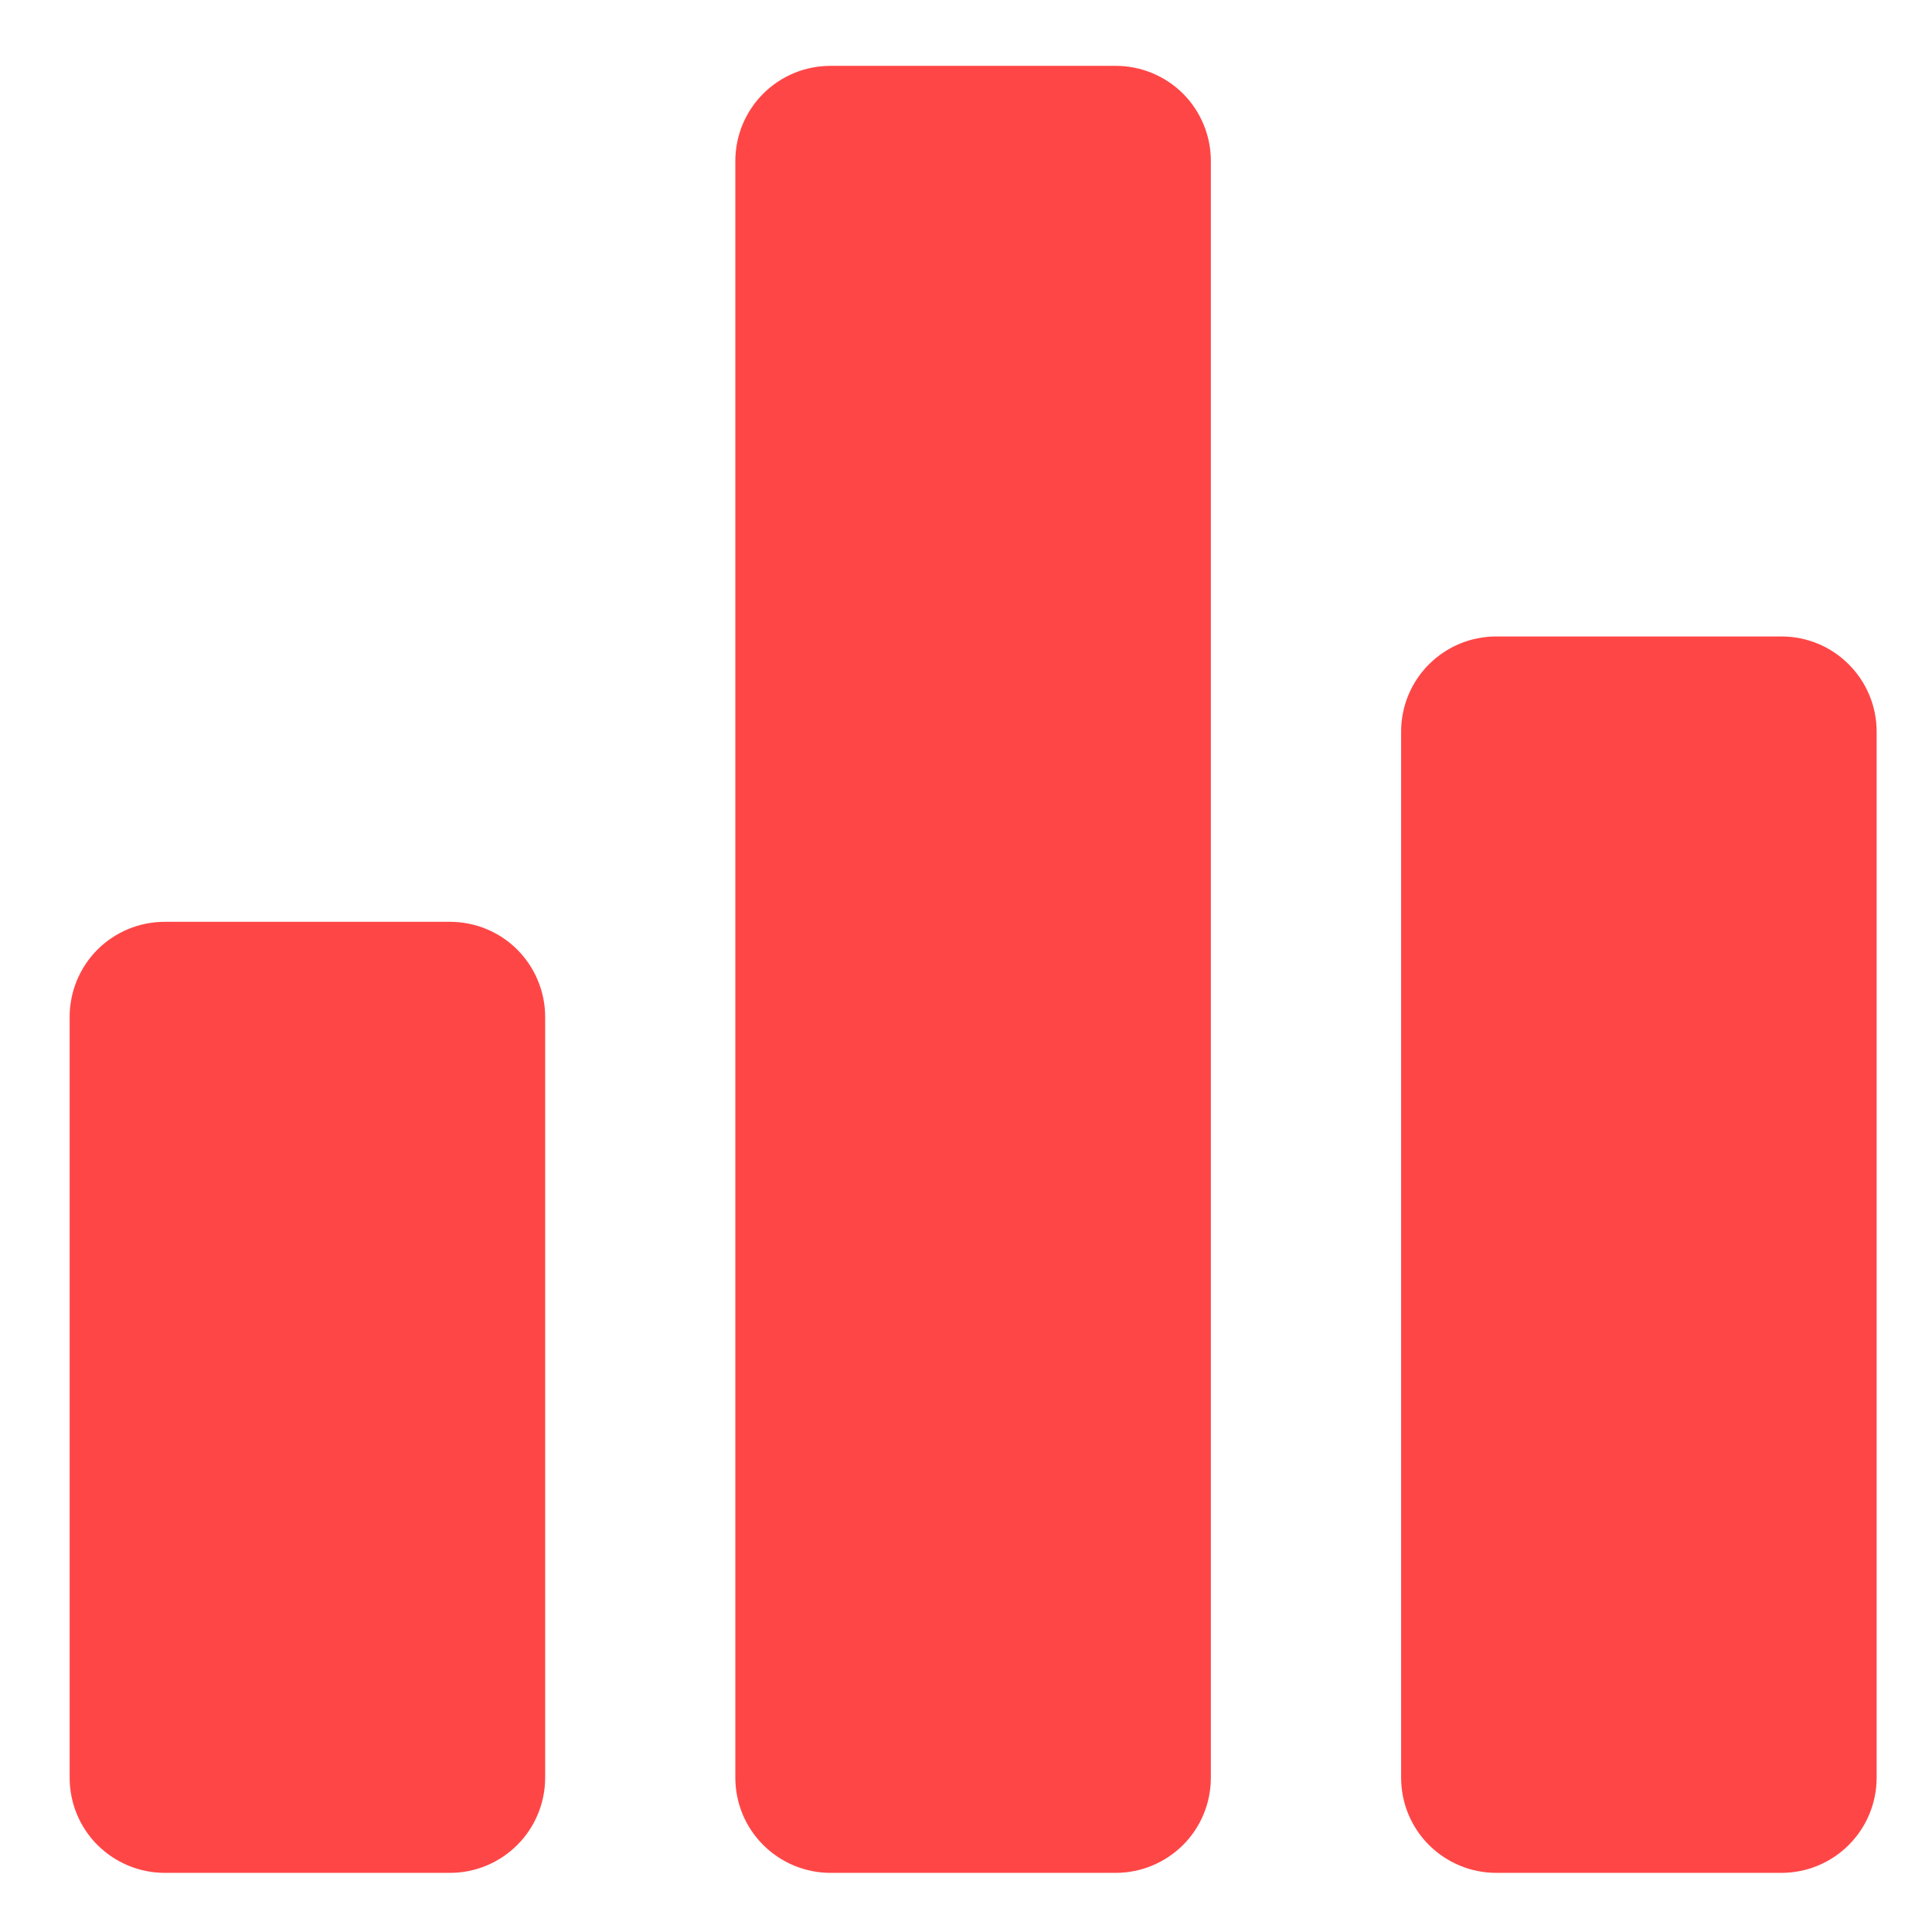 <svg xmlns="http://www.w3.org/2000/svg" width="23" height="23" viewBox="0 0 23 23" fill="none"><path d="M5.357 22.296H1.961C1.66 22.296 1.373 22.176 1.16 21.964C0.948 21.752 0.829 21.464 0.829 21.163V12.106C0.829 11.806 0.948 11.518 1.16 11.305C1.373 11.093 1.66 10.974 1.961 10.974H5.357C5.658 10.974 5.946 11.093 6.158 11.305C6.37 11.518 6.49 11.806 6.49 12.106V21.163C6.49 21.464 6.37 21.752 6.158 21.964C5.946 22.176 5.658 22.296 5.357 22.296ZM13.283 22.296H9.886C9.586 22.296 9.298 22.176 9.086 21.964C8.873 21.752 8.754 21.464 8.754 21.163V1.916C8.754 1.616 8.873 1.328 9.086 1.115C9.298 0.903 9.586 0.784 9.886 0.784H13.283C13.583 0.784 13.871 0.903 14.084 1.115C14.296 1.328 14.415 1.616 14.415 1.916V21.163C14.415 21.464 14.296 21.752 14.084 21.964C13.871 22.176 13.583 22.296 13.283 22.296ZM21.208 22.296H17.812C17.511 22.296 17.224 22.176 17.011 21.964C16.799 21.752 16.68 21.464 16.68 21.163V8.709C16.68 8.409 16.799 8.121 17.011 7.909C17.224 7.696 17.511 7.577 17.812 7.577H21.208C21.509 7.577 21.797 7.696 22.009 7.909C22.221 8.121 22.341 8.409 22.341 8.709V21.163C22.341 21.464 22.221 21.752 22.009 21.964C21.797 22.176 21.509 22.296 21.208 22.296Z" fill="#FF4646"></path></svg>